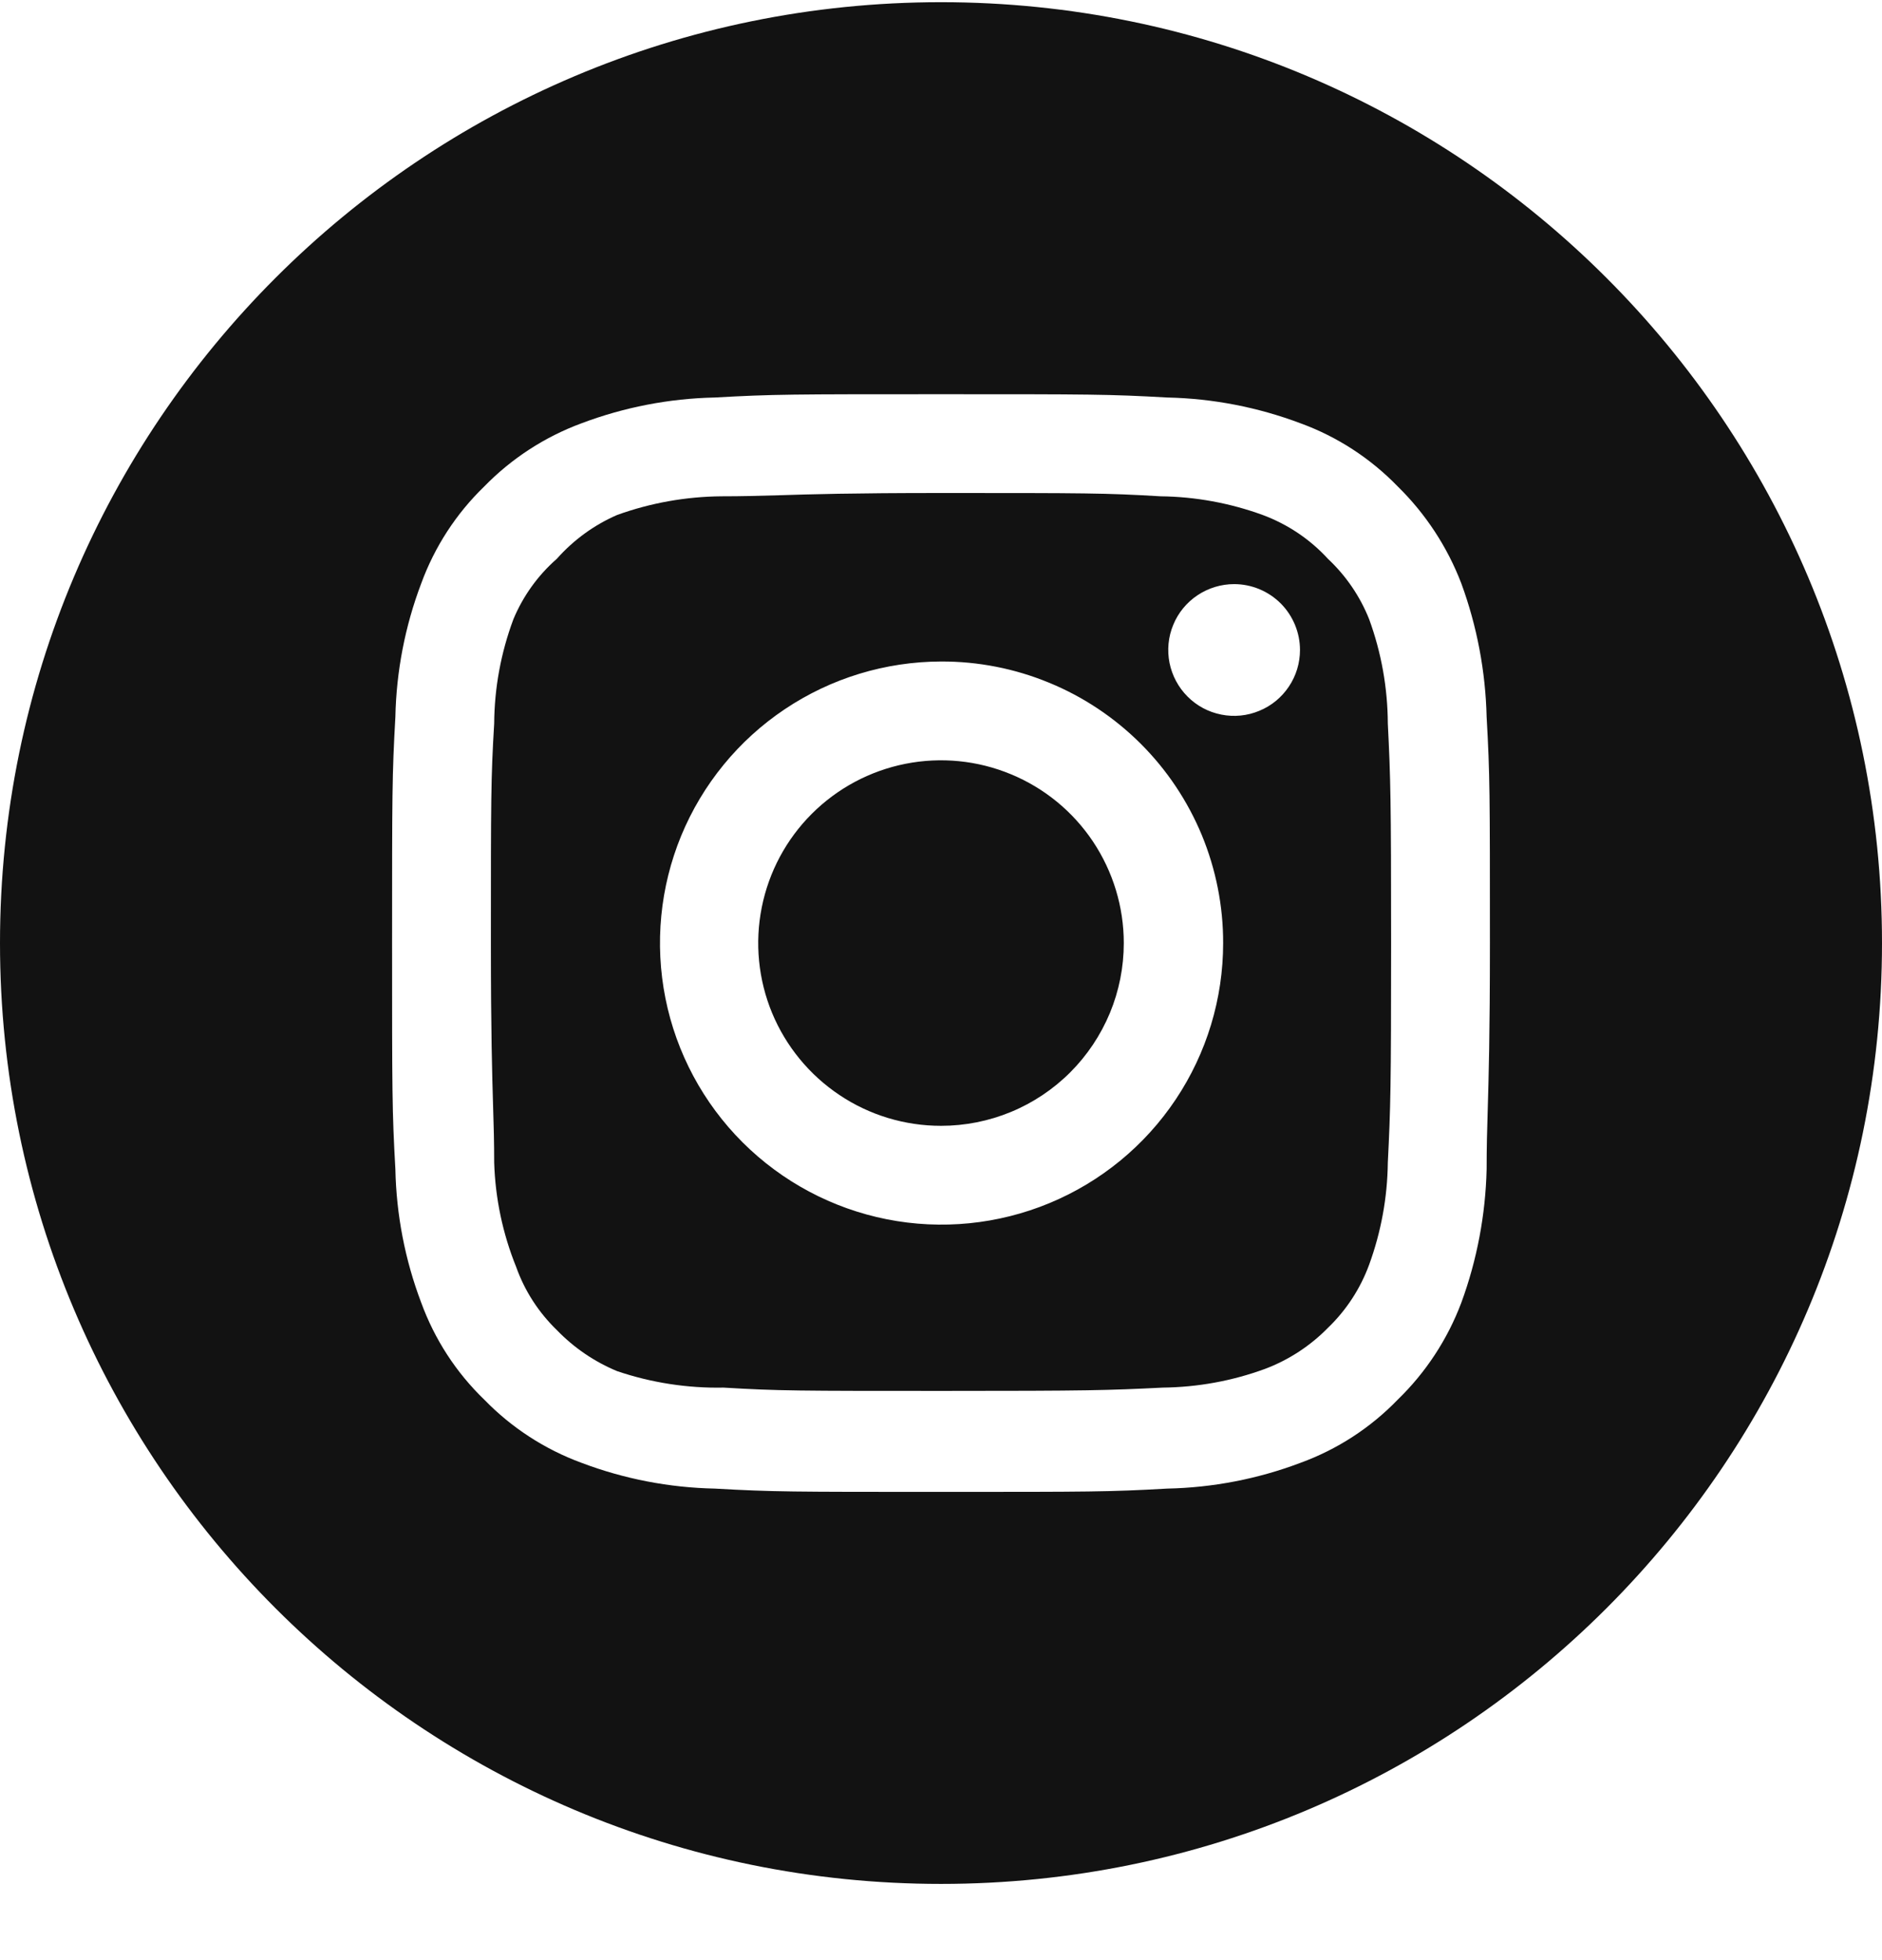 <svg width="24" height="25" viewBox="0 0 24 25" fill="none" xmlns="http://www.w3.org/2000/svg">
<g clip-path="url(#clip0_923_10095)">
<path d="M10.705 13.966C11.088 14.223 11.539 14.359 12 14.359C12.306 14.359 12.609 14.299 12.892 14.182C13.175 14.065 13.432 13.893 13.648 13.677C13.865 13.46 14.036 13.203 14.154 12.92C14.271 12.637 14.331 12.334 14.331 12.028C14.331 11.567 14.194 11.117 13.938 10.733C13.682 10.35 13.318 10.051 12.892 9.875C12.466 9.698 11.997 9.652 11.545 9.742C11.093 9.832 10.678 10.054 10.352 10.38C10.026 10.706 9.804 11.121 9.714 11.574C9.624 12.026 9.67 12.494 9.846 12.92C10.023 13.346 10.322 13.71 10.705 13.966Z" fill="#121212"/>
<path fill-rule="evenodd" clip-rule="evenodd" d="M17.46 16.13C17.612 15.713 17.693 15.273 17.698 14.828C17.733 14.128 17.74 13.869 17.74 12.028C17.74 10.187 17.733 9.928 17.698 9.228C17.696 8.775 17.616 8.325 17.46 7.898C17.344 7.606 17.164 7.343 16.935 7.128C16.706 6.878 16.42 6.686 16.102 6.568C15.685 6.416 15.244 6.335 14.8 6.33C14.1 6.288 13.841 6.288 12 6.288C10.861 6.288 10.328 6.304 9.921 6.317C9.67 6.324 9.467 6.33 9.2 6.33C8.746 6.334 8.297 6.414 7.87 6.568C7.575 6.696 7.313 6.888 7.1 7.128C6.859 7.339 6.67 7.603 6.547 7.898C6.388 8.324 6.305 8.774 6.302 9.228C6.26 9.928 6.26 10.187 6.26 12.028C6.26 13.167 6.276 13.701 6.288 14.107C6.296 14.358 6.302 14.561 6.302 14.828C6.316 15.285 6.411 15.735 6.582 16.158C6.69 16.463 6.868 16.738 7.1 16.963C7.318 17.189 7.58 17.368 7.87 17.488C8.307 17.636 8.767 17.707 9.228 17.698C9.928 17.74 10.187 17.74 12.028 17.74C13.869 17.74 14.128 17.733 14.828 17.698C15.272 17.693 15.713 17.613 16.13 17.46C16.433 17.346 16.708 17.167 16.935 16.935C17.169 16.71 17.348 16.435 17.46 16.13ZM15.271 7.592C15.409 7.5 15.572 7.45 15.738 7.45C15.961 7.45 16.174 7.539 16.332 7.696C16.489 7.854 16.578 8.068 16.578 8.29C16.578 8.456 16.529 8.619 16.436 8.757C16.344 8.895 16.213 9.003 16.059 9.066C15.906 9.13 15.737 9.147 15.574 9.114C15.411 9.082 15.261 9.002 15.144 8.884C15.027 8.767 14.947 8.617 14.914 8.454C14.882 8.291 14.898 8.122 14.962 7.969C15.025 7.815 15.133 7.684 15.271 7.592ZM10.007 9.046C10.597 8.65 11.29 8.439 12 8.437C12.472 8.435 12.941 8.527 13.377 8.707C13.814 8.886 14.211 9.151 14.546 9.485C14.88 9.818 15.145 10.215 15.326 10.651C15.506 11.088 15.599 11.556 15.598 12.028C15.598 12.738 15.388 13.432 14.993 14.023C14.599 14.613 14.039 15.073 13.383 15.345C12.727 15.617 12.005 15.689 11.309 15.551C10.613 15.413 9.973 15.072 9.47 14.57C8.968 14.069 8.625 13.429 8.486 12.733C8.347 12.037 8.417 11.315 8.687 10.659C8.958 10.003 9.417 9.441 10.007 9.046Z" fill="#121212"/>
<path fill-rule="evenodd" clip-rule="evenodd" d="M12 24.028C18.627 24.028 24 18.656 24 12.028C24 5.401 18.627 0.028 12 0.028C5.373 0.028 0 5.401 0 12.028C0 18.656 5.373 24.028 12 24.028ZM18.636 7.443C18.836 7.989 18.944 8.564 18.958 9.144C19 9.886 19 10.124 19 12.028C19 13.2 18.984 13.741 18.972 14.157C18.964 14.416 18.958 14.627 18.958 14.912C18.944 15.493 18.836 16.068 18.636 16.613C18.46 17.081 18.183 17.504 17.824 17.852C17.477 18.211 17.054 18.486 16.585 18.657C16.041 18.863 15.466 18.974 14.884 18.986C14.142 19.028 13.904 19.028 12 19.028C10.096 19.028 9.858 19.028 9.116 18.986C8.534 18.974 7.959 18.863 7.415 18.657C6.947 18.485 6.524 18.21 6.176 17.852C5.817 17.506 5.542 17.082 5.371 16.613C5.165 16.069 5.054 15.494 5.042 14.912C5 14.17 5 13.932 5 12.028C5 10.124 5 9.886 5.042 9.144C5.054 8.563 5.165 7.987 5.371 7.443C5.542 6.975 5.817 6.551 6.176 6.204C6.524 5.847 6.947 5.572 7.415 5.399C7.959 5.194 8.534 5.082 9.116 5.07C9.858 5.028 10.096 5.028 12 5.028C13.904 5.028 14.142 5.028 14.884 5.07C15.466 5.082 16.041 5.194 16.585 5.399C17.054 5.57 17.477 5.846 17.824 6.204C18.181 6.554 18.458 6.977 18.636 7.443Z" fill="#121212"/>
</g>
<defs>
<clipPath id="clip0_923_10095">
<rect width="24" height="24" fill="white" transform="translate(0 0.028)"/>
</clipPath>
</defs>
</svg>
